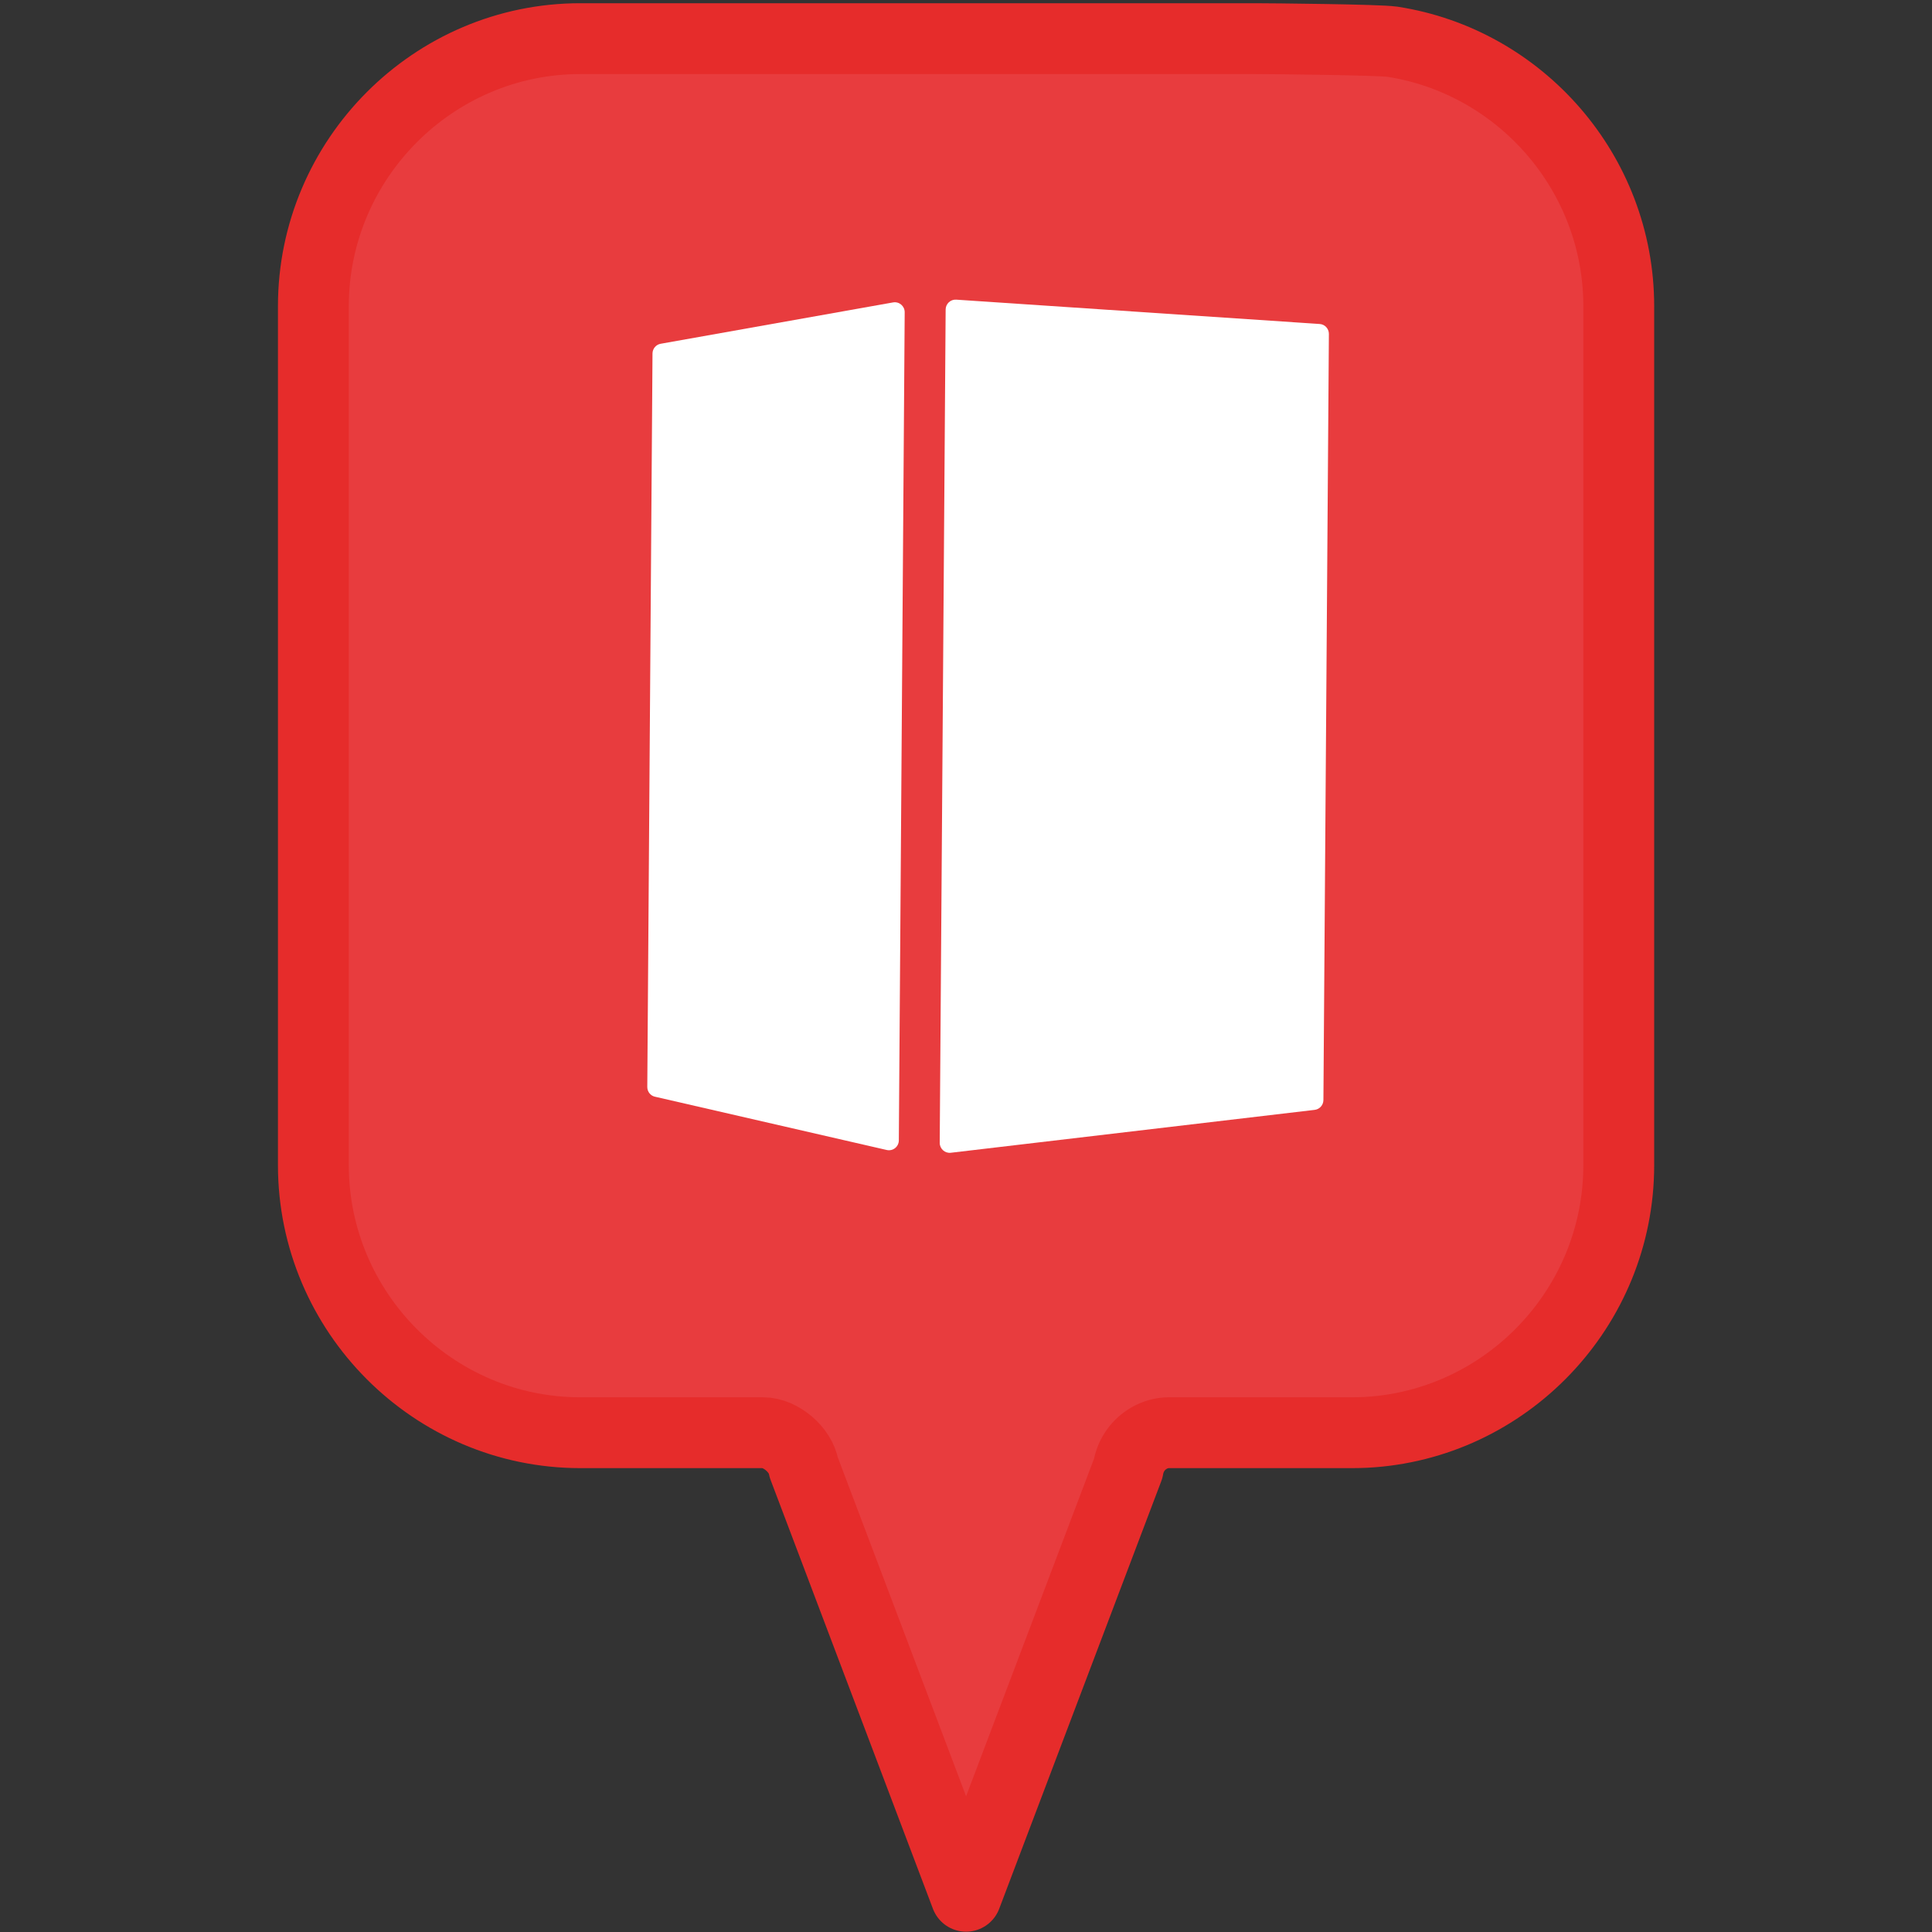 <?xml version="1.0" encoding="UTF-8"?><svg id="a" xmlns="http://www.w3.org/2000/svg" viewBox="0 0 300 300"><rect x="0" y="0" width="300" height="300" fill="#333333" stroke="none"/><path d="M216.18,6.48c-2.05-.32-19.15-.48-21.29-.48H90.11c-22.8,0-41.45,18.7-41.45,41.55V180.92c0,22.85,18.65,41.55,41.45,41.55h28.37c2.76,0,5.86,2.65,6.32,5.38l25.21,66.6,25.17-66.41c.36-2.17,1.64-3.8,3.23-4.72,.95-.55,2.02-.85,3.07-.85h28.42c.71,0,1.42-.02,2.13-.05,21.82-1.12,39.33-19.35,39.33-41.49V47.55c0-20.71-15.32-38.01-35.16-41.07Z" style="fill:#e83c3e; fill-rule:evenodd; stroke:#e62c2b; stroke-linecap:round; stroke-linejoin:round; stroke-width:11px;"/><g><path d="M204.91,50.31l-56.43-3.78c-.88-.06-1.63,.64-1.64,1.52l-.92,129.41c0,.92,.8,1.65,1.72,1.54l56.5-6.66c.77-.09,1.35-.74,1.36-1.52l.85-118.97c0-.81-.62-1.49-1.43-1.54Z" style="fill:#fff;"/><path d="M101.72,170.3l35.97,8.27c.96,.22,1.87-.5,1.88-1.49l.91-128.6c0-.96-.86-1.69-1.81-1.52l-36.08,6.42c-.73,.13-1.26,.76-1.27,1.5l-.81,113.91c0,.72,.49,1.35,1.19,1.51Z" style="fill:#fff;"/></g></svg>